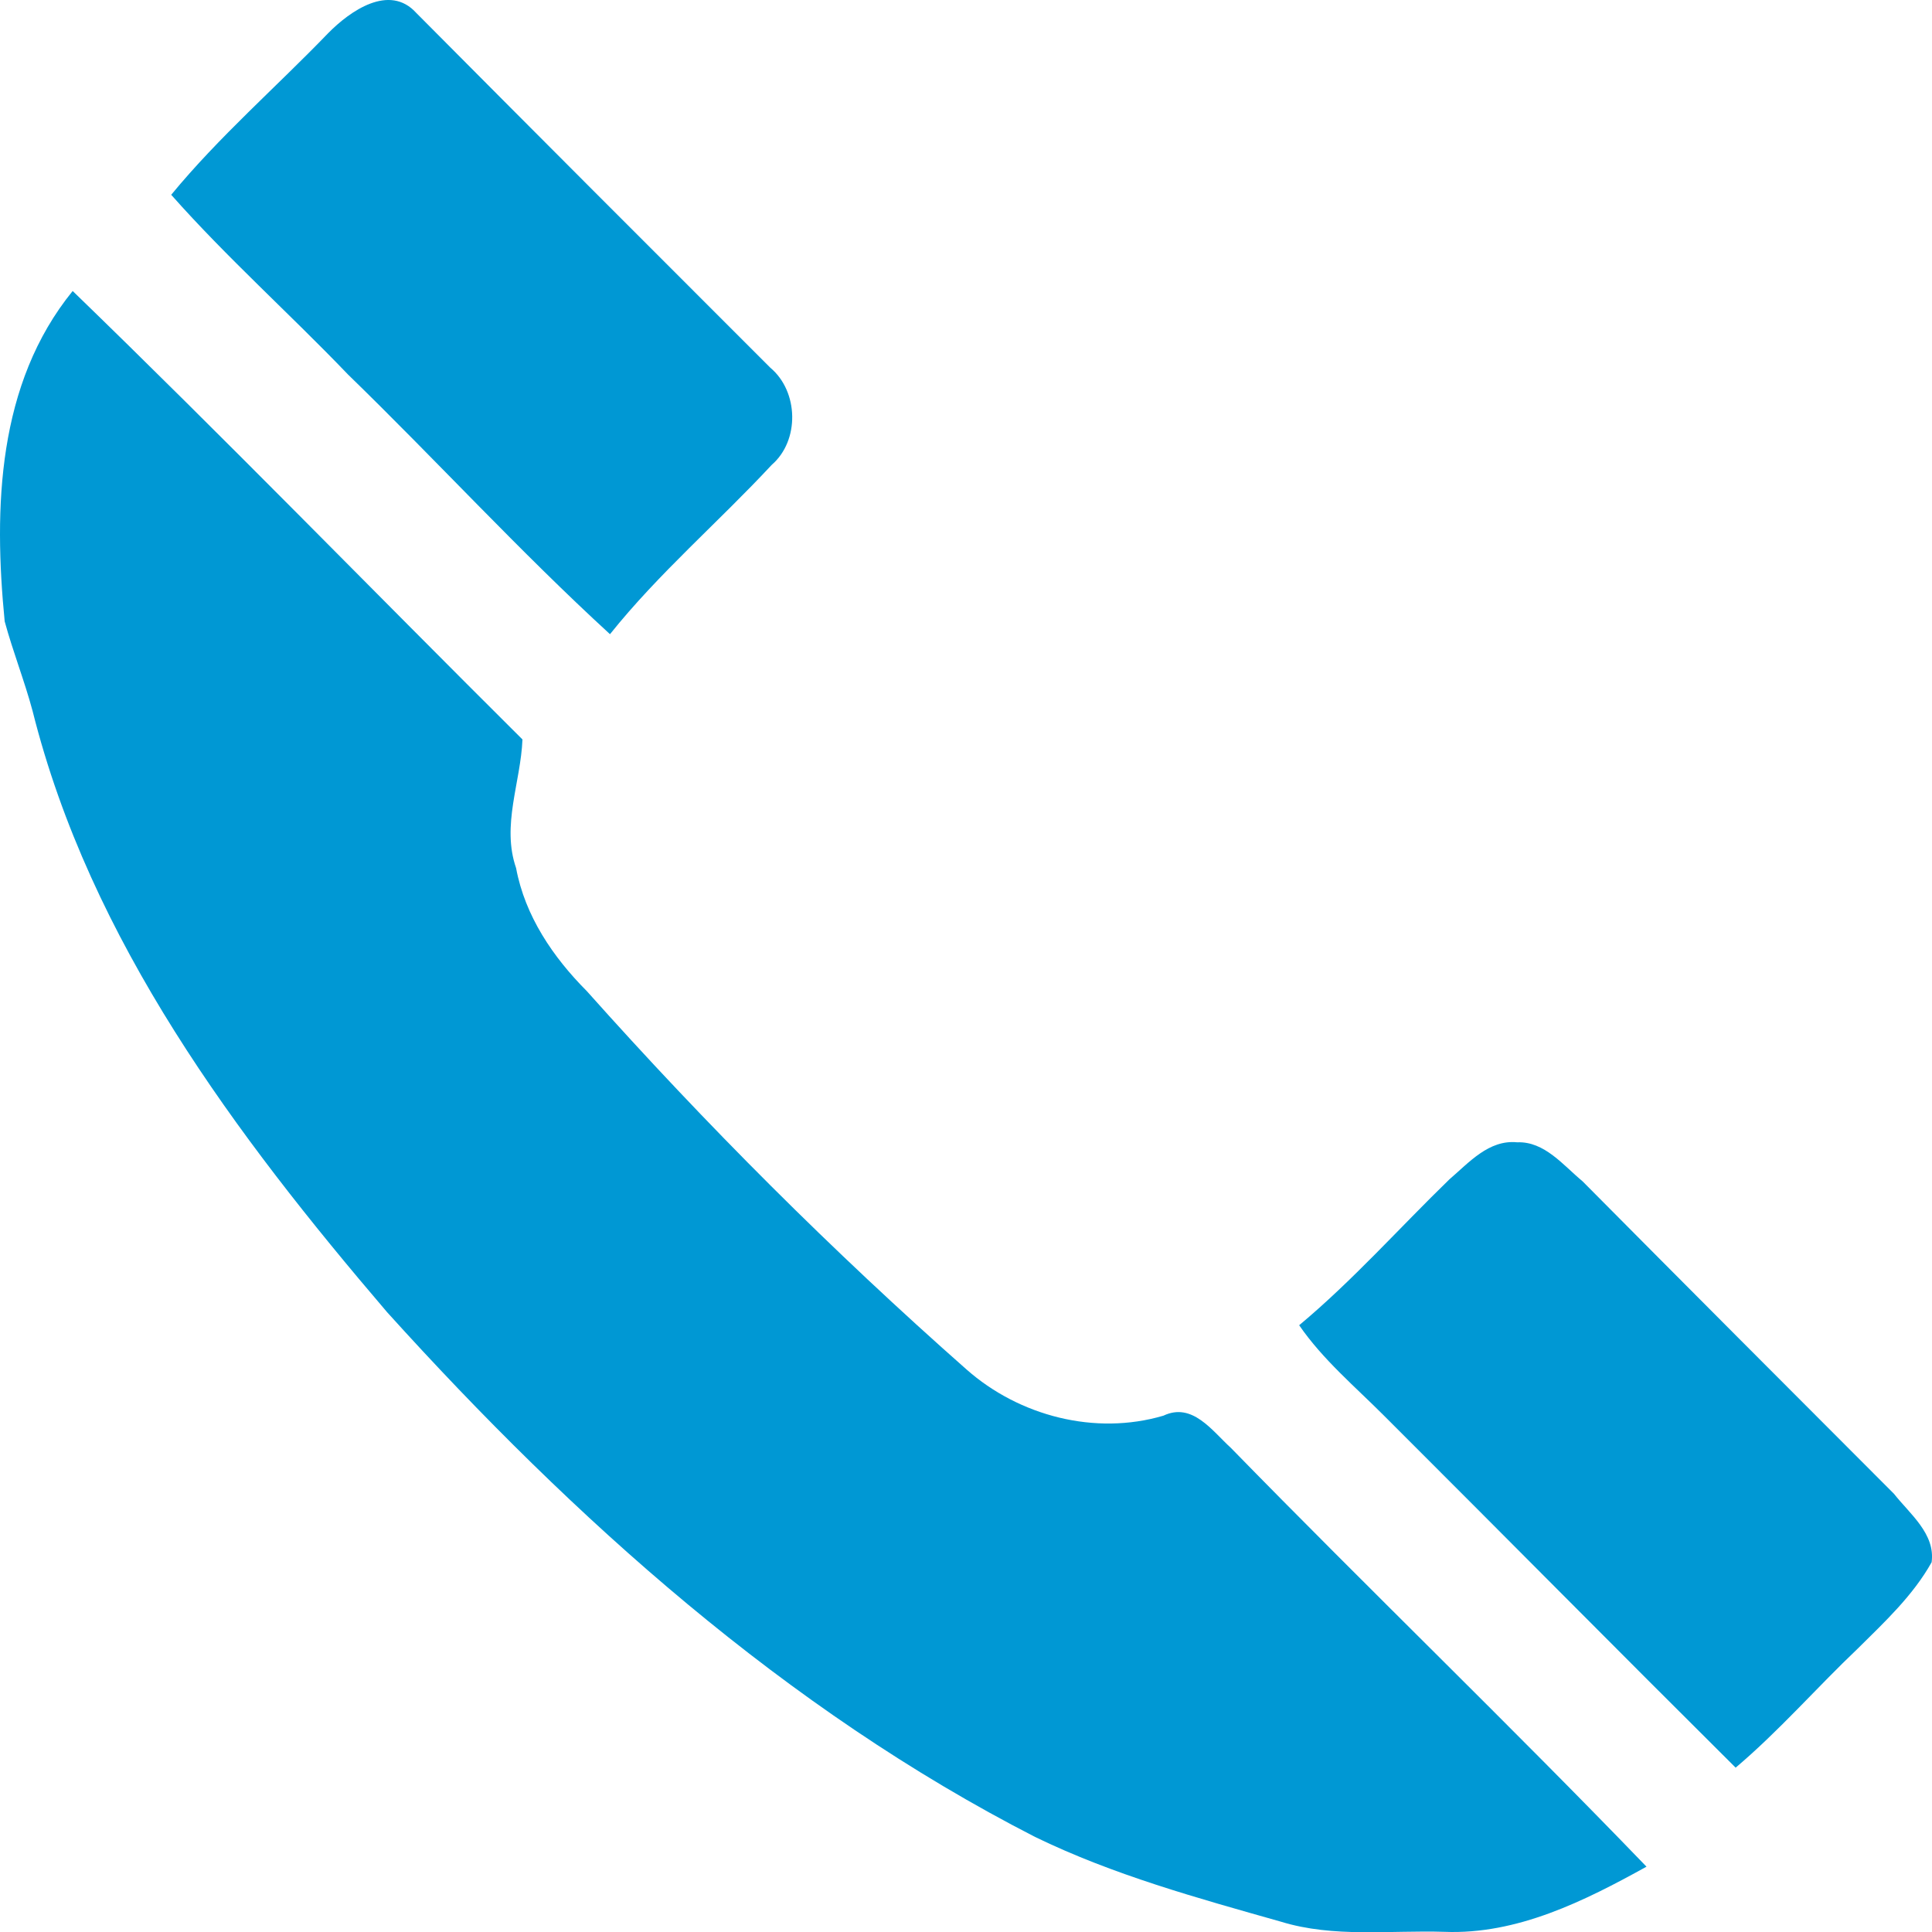 <?xml version="1.0" encoding="utf-8"?>
<!-- Generator: Adobe Illustrator 16.0.0, SVG Export Plug-In . SVG Version: 6.00 Build 0)  -->
<!DOCTYPE svg PUBLIC "-//W3C//DTD SVG 1.1//EN" "http://www.w3.org/Graphics/SVG/1.1/DTD/svg11.dtd">
<svg version="1.1" id="Layer_1" xmlns="http://www.w3.org/2000/svg" xmlns:xlink="http://www.w3.org/1999/xlink" x="0px" y="0px"
	 width="158.025px" height="158.047px" viewBox="0 0 158.025 158.047" enable-background="new 0 0 158.025 158.047"
	 xml:space="preserve">
<g id="_x23_0098d4ff">
	<path fill="#0098D4" d="M26.843,2.712c1.78-1.81,5.01-4.09,7.21-1.65c9.63,9.69,19.29,19.36,28.96,29.02
		c2.311,1.94,2.41,5.95,0.11,7.94c-4.35,4.68-9.23,8.85-13.23,13.85c-7.42-6.8-14.22-14.24-21.439-21.25
		c-4.75-4.96-9.89-9.54-14.45-14.69C17.913,11.183,22.583,7.132,26.843,2.712z"/>
	<path fill="#0098D4" d="M0.383,50.822c-0.91-9.28-0.609-19.43,5.561-27.02c12.439,12.04,24.51,24.47,36.79,36.68
		c-0.141,3.51-1.73,7.029-0.521,10.52c0.73,3.92,3.021,7.291,5.79,10.07c9.73,10.91,20.08,21.26,31.05,30.939
		c4.311,3.811,10.53,5.431,16.11,3.781c2.369-1.121,3.979,1.238,5.52,2.64c11.23,11.51,22.83,22.67,33.99,34.25
		c-5.08,2.81-10.58,5.569-16.54,5.329c-4.45-0.139-9.04,0.5-13.359-0.829c-6.82-1.931-13.709-3.82-20.109-6.931
		c-20.41-10.459-37.71-26-53-42.92c-12.38-14.49-24.29-30.379-29-49.181C2.003,55.683,1.052,53.293,0.383,50.822z"/>
	<path fill="#0098D4" d="M118.552,96.463c1.59-1.36,3.221-3.26,5.54-3.03c2.24-0.091,3.779,1.89,5.351,3.19
		c8.471,8.539,16.971,17.049,25.471,25.56c1.289,1.64,3.4,3.271,3.08,5.6c-1.521,2.72-3.84,4.88-6.041,7.06
		c-3.369,3.201-6.43,6.73-9.989,9.74c-9.609-9.55-19.13-19.18-28.72-28.75c-2.4-2.41-5.041-4.619-6.98-7.438
		C110.654,104.732,114.452,100.442,118.552,96.463z"/>
</g>
</svg>
